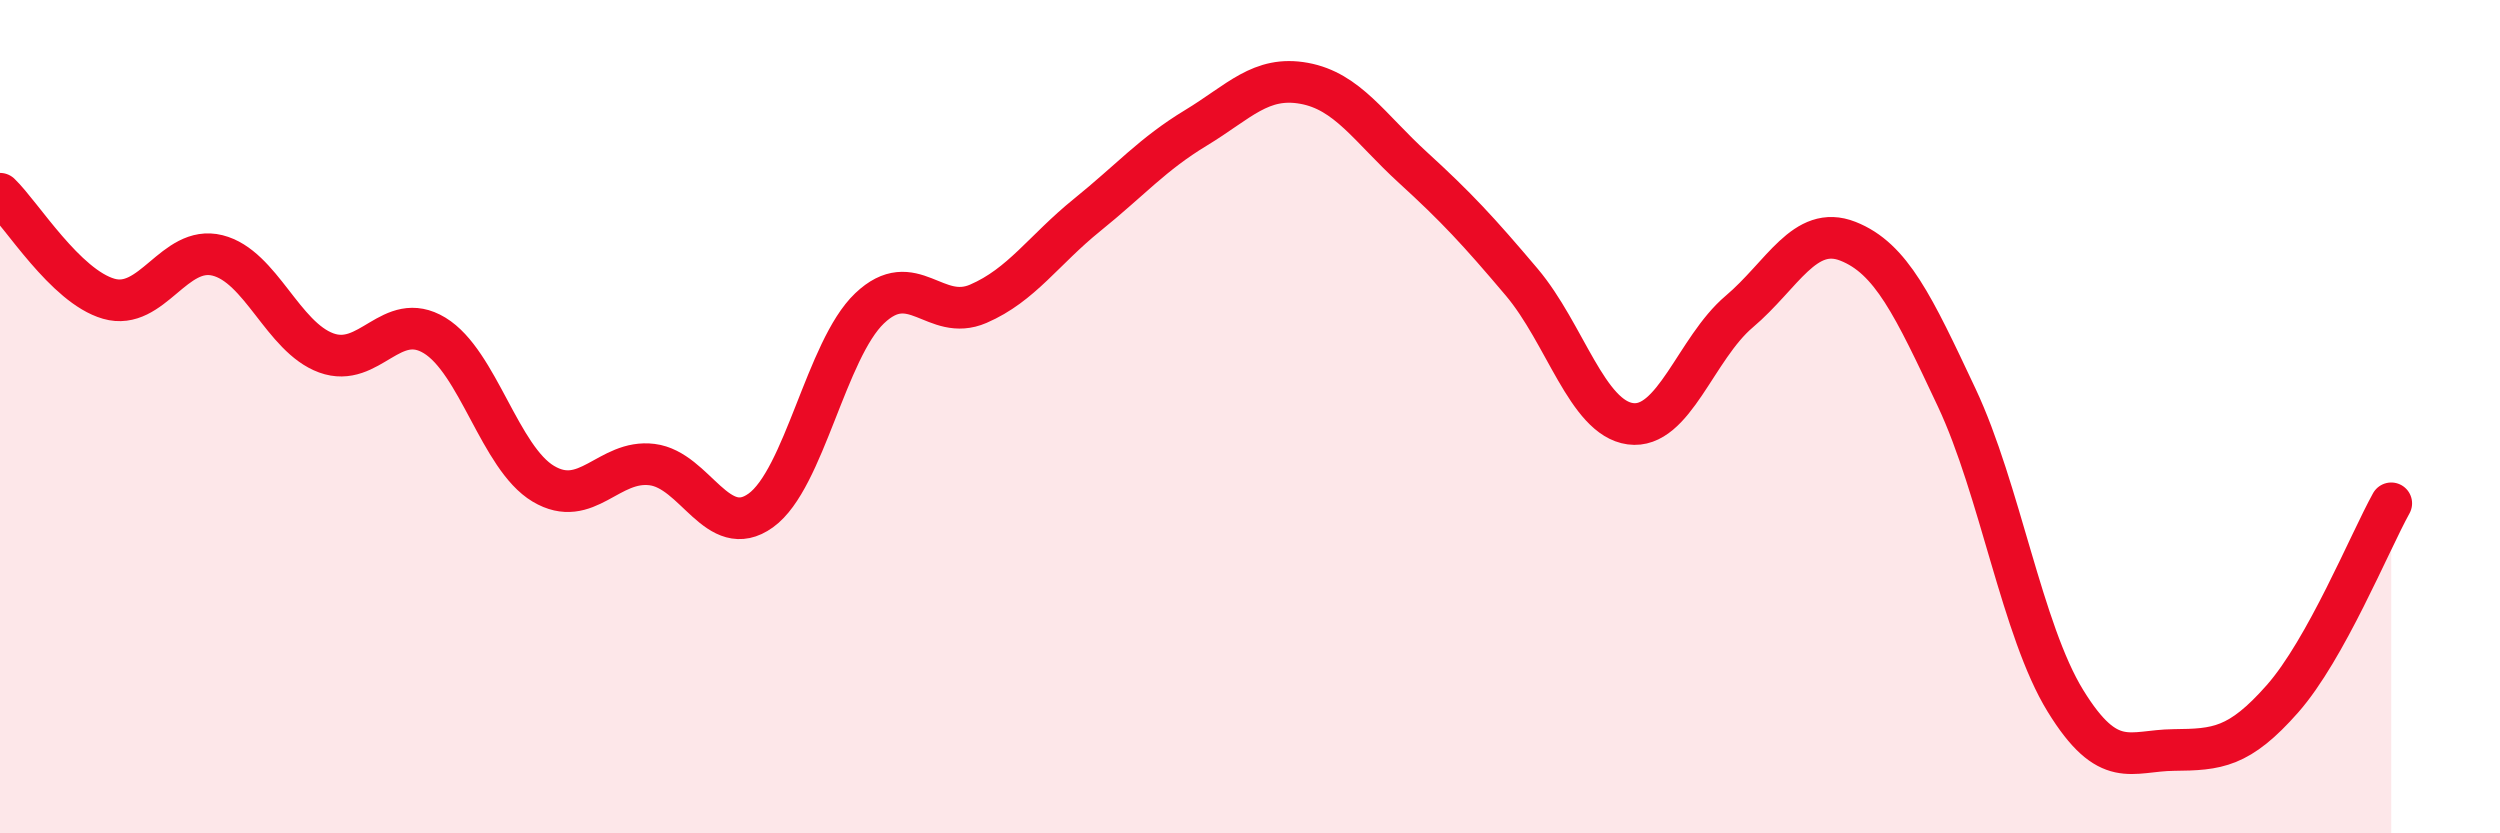
    <svg width="60" height="20" viewBox="0 0 60 20" xmlns="http://www.w3.org/2000/svg">
      <path
        d="M 0,4.65 C 0.52,5.15 1.57,6.87 2.61,7.17 C 3.65,7.47 4.18,5.87 5.22,6.13 C 6.26,6.39 6.79,8.09 7.83,8.47 C 8.87,8.85 9.39,7.42 10.43,8.05 C 11.47,8.68 12,10.99 13.04,11.61 C 14.08,12.23 14.61,11.02 15.65,11.15 C 16.69,11.28 17.22,13 18.26,12.25 C 19.3,11.5 19.83,8.39 20.87,7.4 C 21.91,6.41 22.44,7.74 23.48,7.29 C 24.52,6.84 25.05,6 26.09,5.16 C 27.13,4.32 27.66,3.7 28.7,3.07 C 29.74,2.44 30.26,1.81 31.3,2 C 32.34,2.19 32.87,3.07 33.91,4.02 C 34.95,4.97 35.48,5.54 36.52,6.77 C 37.56,8 38.09,10.03 39.13,10.17 C 40.17,10.31 40.7,8.36 41.74,7.48 C 42.78,6.6 43.31,5.38 44.35,5.79 C 45.39,6.2 45.92,7.33 46.96,9.54 C 48,11.75 48.53,15.13 49.57,16.82 C 50.61,18.51 51.13,18.01 52.17,18 C 53.21,17.99 53.74,17.95 54.78,16.77 C 55.82,15.59 56.87,13.02 57.39,12.08L57.39 20L0 20Z"
        fill="#EB0A25"
        opacity="0.1"
        stroke-linecap="round"
        stroke-linejoin="round"
      />
      <path
        d="M 0,4.65 C 0.52,5.15 1.57,6.87 2.61,7.17 C 3.65,7.47 4.18,5.87 5.22,6.13 C 6.26,6.39 6.79,8.09 7.83,8.47 C 8.87,8.85 9.39,7.42 10.43,8.05 C 11.47,8.68 12,10.99 13.04,11.61 C 14.08,12.23 14.61,11.02 15.65,11.15 C 16.69,11.28 17.22,13 18.26,12.25 C 19.3,11.5 19.83,8.39 20.87,7.4 C 21.91,6.41 22.44,7.74 23.48,7.29 C 24.52,6.84 25.05,6 26.09,5.16 C 27.13,4.32 27.66,3.7 28.7,3.07 C 29.74,2.44 30.26,1.81 31.3,2 C 32.34,2.19 32.87,3.07 33.91,4.02 C 34.95,4.97 35.48,5.54 36.52,6.77 C 37.56,8 38.09,10.03 39.13,10.17 C 40.17,10.31 40.7,8.36 41.74,7.48 C 42.78,6.6 43.31,5.38 44.35,5.79 C 45.39,6.2 45.92,7.33 46.96,9.54 C 48,11.75 48.53,15.13 49.57,16.82 C 50.61,18.51 51.13,18.01 52.17,18 C 53.21,17.99 53.74,17.95 54.78,16.77 C 55.82,15.59 56.87,13.02 57.39,12.08"
        stroke="#EB0A25"
        stroke-width="1"
        fill="none"
        stroke-linecap="round"
        stroke-linejoin="round"
      />
    </svg>
  